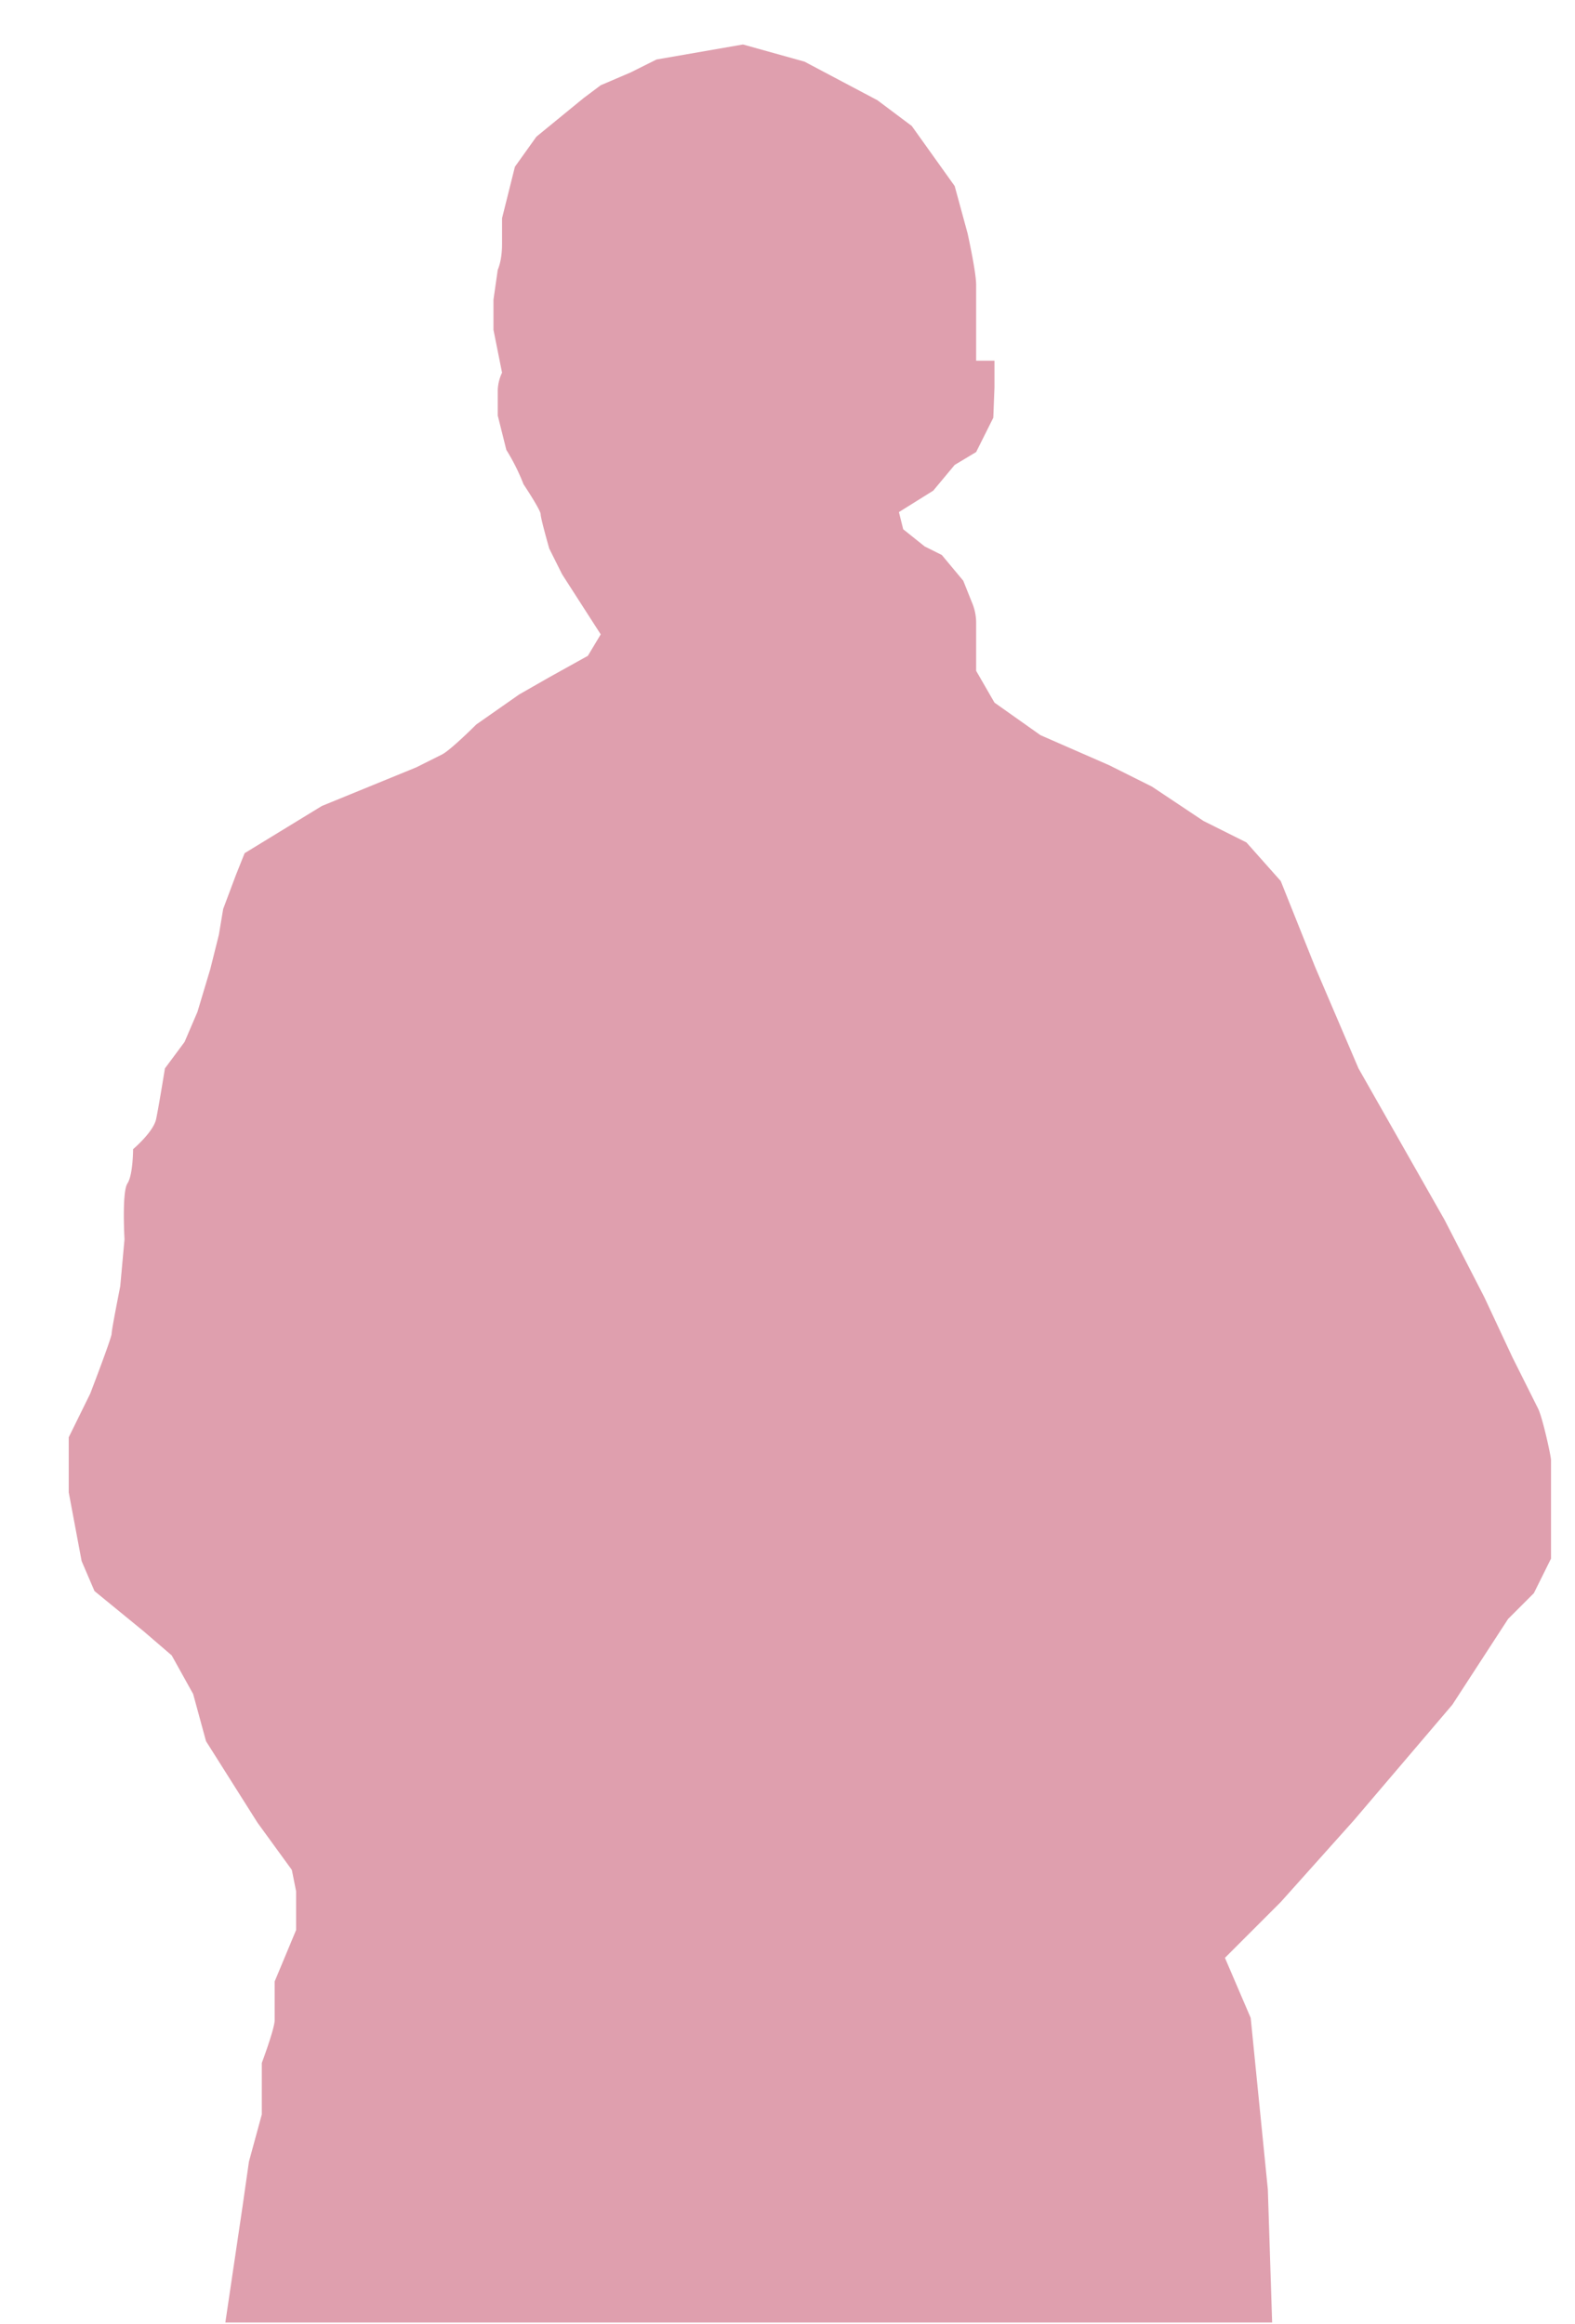 <svg xmlns="http://www.w3.org/2000/svg" width="475" height="700.96" viewBox="0 0 475 700.96">
  <g id="グループ_4772" data-name="グループ 4772" transform="translate(-1165 -6080)">
    <path id="パス_207259" data-name="パス 207259" d="M999.833,323l18.564,5.175,22,11.645,10.351,7.763,12.939,18.114,3.882,14.233s2.588,11.645,2.588,15.526v22.908h5.532v7.984l-.357,9.217-5.175,10.351-6.469,3.882-6.469,7.763-10.351,6.469,1.294,5.175,6.469,5.175,5.175,2.588,6.469,7.763,2.588,6.469a15.7,15.7,0,0,1,1.294,6.469V511.9l5.532,9.591,13.875,9.817,20.7,9.057,12.939,6.469,15.526,10.351,12.939,6.469,10.351,11.645,5.175,12.939,5.175,12.939,13.1,30.63,25.948,45.668,11.976,23.29,8.492,18.154,7.763,15.526c1.294,2.588,3.882,14.232,3.882,15.526v29.679l-5.176,10.431-7.763,7.763-16.82,25.877-29.759,34.934-22,24.583-16.82,16.82,7.763,18.114,5.176,51.755,1.294,40.11h-315.7l5.175-34.934,1.941-13.586,3.882-14.233V931.763s3.882-10.351,3.882-12.939V907.18l6.469-15.526V880.009l-1.294-6.469L853.43,859.307,837.9,834.723l-3.882-14.232-6.469-11.645-8.41-7.235-14.879-12.173-3.882-9.057-3.882-20.7V743.06l6.469-13.139s6.469-16.82,6.469-18.114,2.588-14.232,2.588-14.232l1.294-14.233s-.829-14.232.879-16.82,1.709-10.351,1.709-10.351,6.119-5.175,6.94-9.057,2.661-15.3,2.661-15.3l5.925-7.987,3.882-9.057,3.882-12.939,2.588-10.351,1.294-7.763,3.882-10.351,2.588-6.469,23.29-14.233L901.3,541.016l7.763-3.882c2.588-1.294,10.351-9.057,10.351-9.057l12.939-9.057,9.057-5.175,11.645-6.469,3.882-6.469-11.645-18.114-3.882-7.763s-2.588-9.057-2.588-10.351-5.175-9.057-5.175-9.057a61.691,61.691,0,0,0-5.176-10.351l-2.588-10.351v-7.763a13.384,13.384,0,0,1,1.294-5.175l-1.294-6.469-1.294-6.469v-9.057l1.294-9.057s1.294-2.588,1.294-7.763V375.4l3.882-15.526,6.469-9.057,14.232-11.645,5.176-3.882L966,331.41l7.763-3.882" transform="translate(389.234 5770.418)" fill="#df9fae" stroke="rgba(0,0,0,0)" stroke-width="1"/>
    <rect id="長方形_5086" data-name="長方形 5086" width="475" height="700" transform="translate(1165 6080)" fill="none" opacity="0.399"/>
  </g>
</svg>
